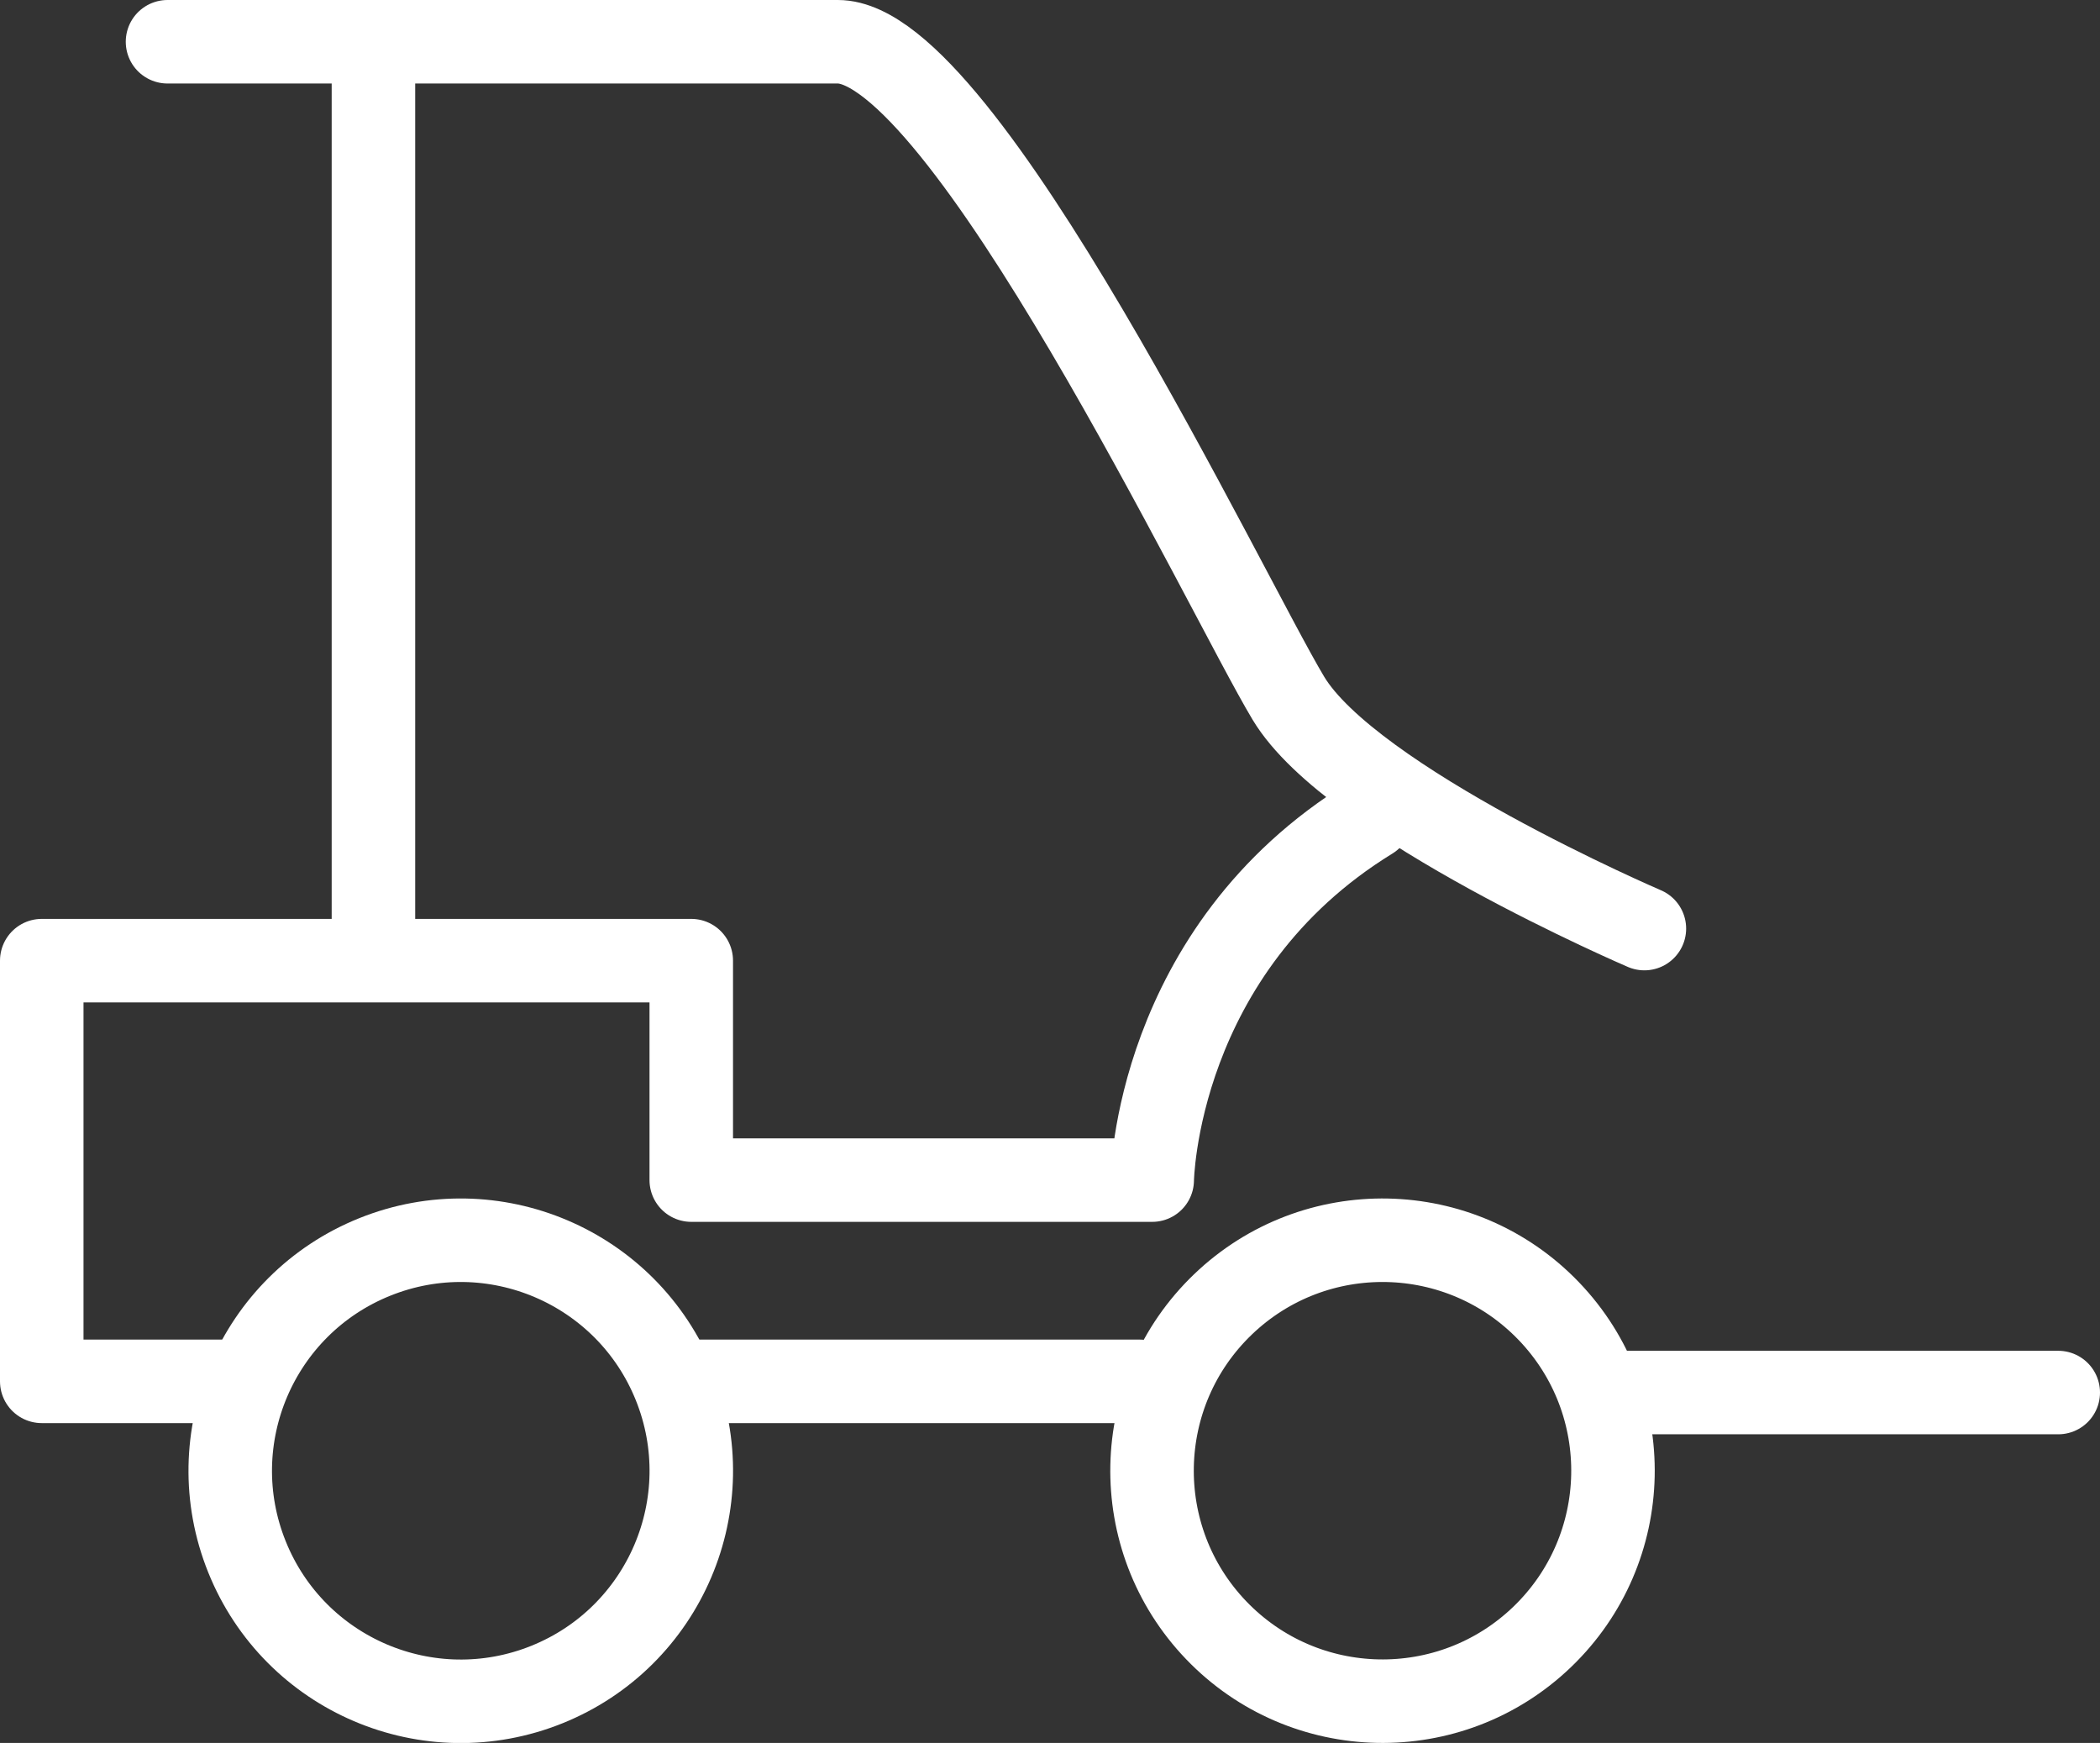 <?xml version="1.0" encoding="UTF-8"?>
<svg id="_レイヤー_2" data-name="レイヤー 2" xmlns="http://www.w3.org/2000/svg" width="125.74" height="104.36" viewBox="0 0 125.74 104.36">
  <rect x="0" y="0" width="125.74" height="104.36" fill="#333333" stroke="none"/>
  <defs>
    <style>
      .cls-1 {
        fill: none;
        stroke: #fff;
        stroke-linecap: round;
        stroke-linejoin: round;
        stroke-width: 5px;
      }
    </style>
  </defs>
  <g id="_文字" data-name="文字">
    <g>
      <line class="cls-1" x1="22.36" y1="4.6" x2="22.36" y2="55.31"/>
      <path class="cls-1" d="M10.03,2.5h40.14c7.53,0,23.21,33.03,26.97,39.3,3.76,6.27,21.32,13.8,21.32,13.8"/>
      <path class="cls-1" d="M82.06,48.98c-12.9,7.92-13.07,21.68-13.07,21.68h-27.6v-13.14H2.5v25.19h11.87"/>
      <circle class="cls-1" cx="27.59" cy="88.06" r="13.8" transform="translate(-30.88 16.67) rotate(-21.92)"/>
      <circle class="cls-1" cx="82.78" cy="88.06" r="13.8" transform="translate(-37.92 81.84) rotate(-43.82)"/>
      <line class="cls-1" x1="96.29" y1="83.38" x2="123.24" y2="83.38"/>
      <line class="cls-1" x1="41.51" y1="82.71" x2="68.25" y2="82.71"/>
    </g>
  </g>
</svg>